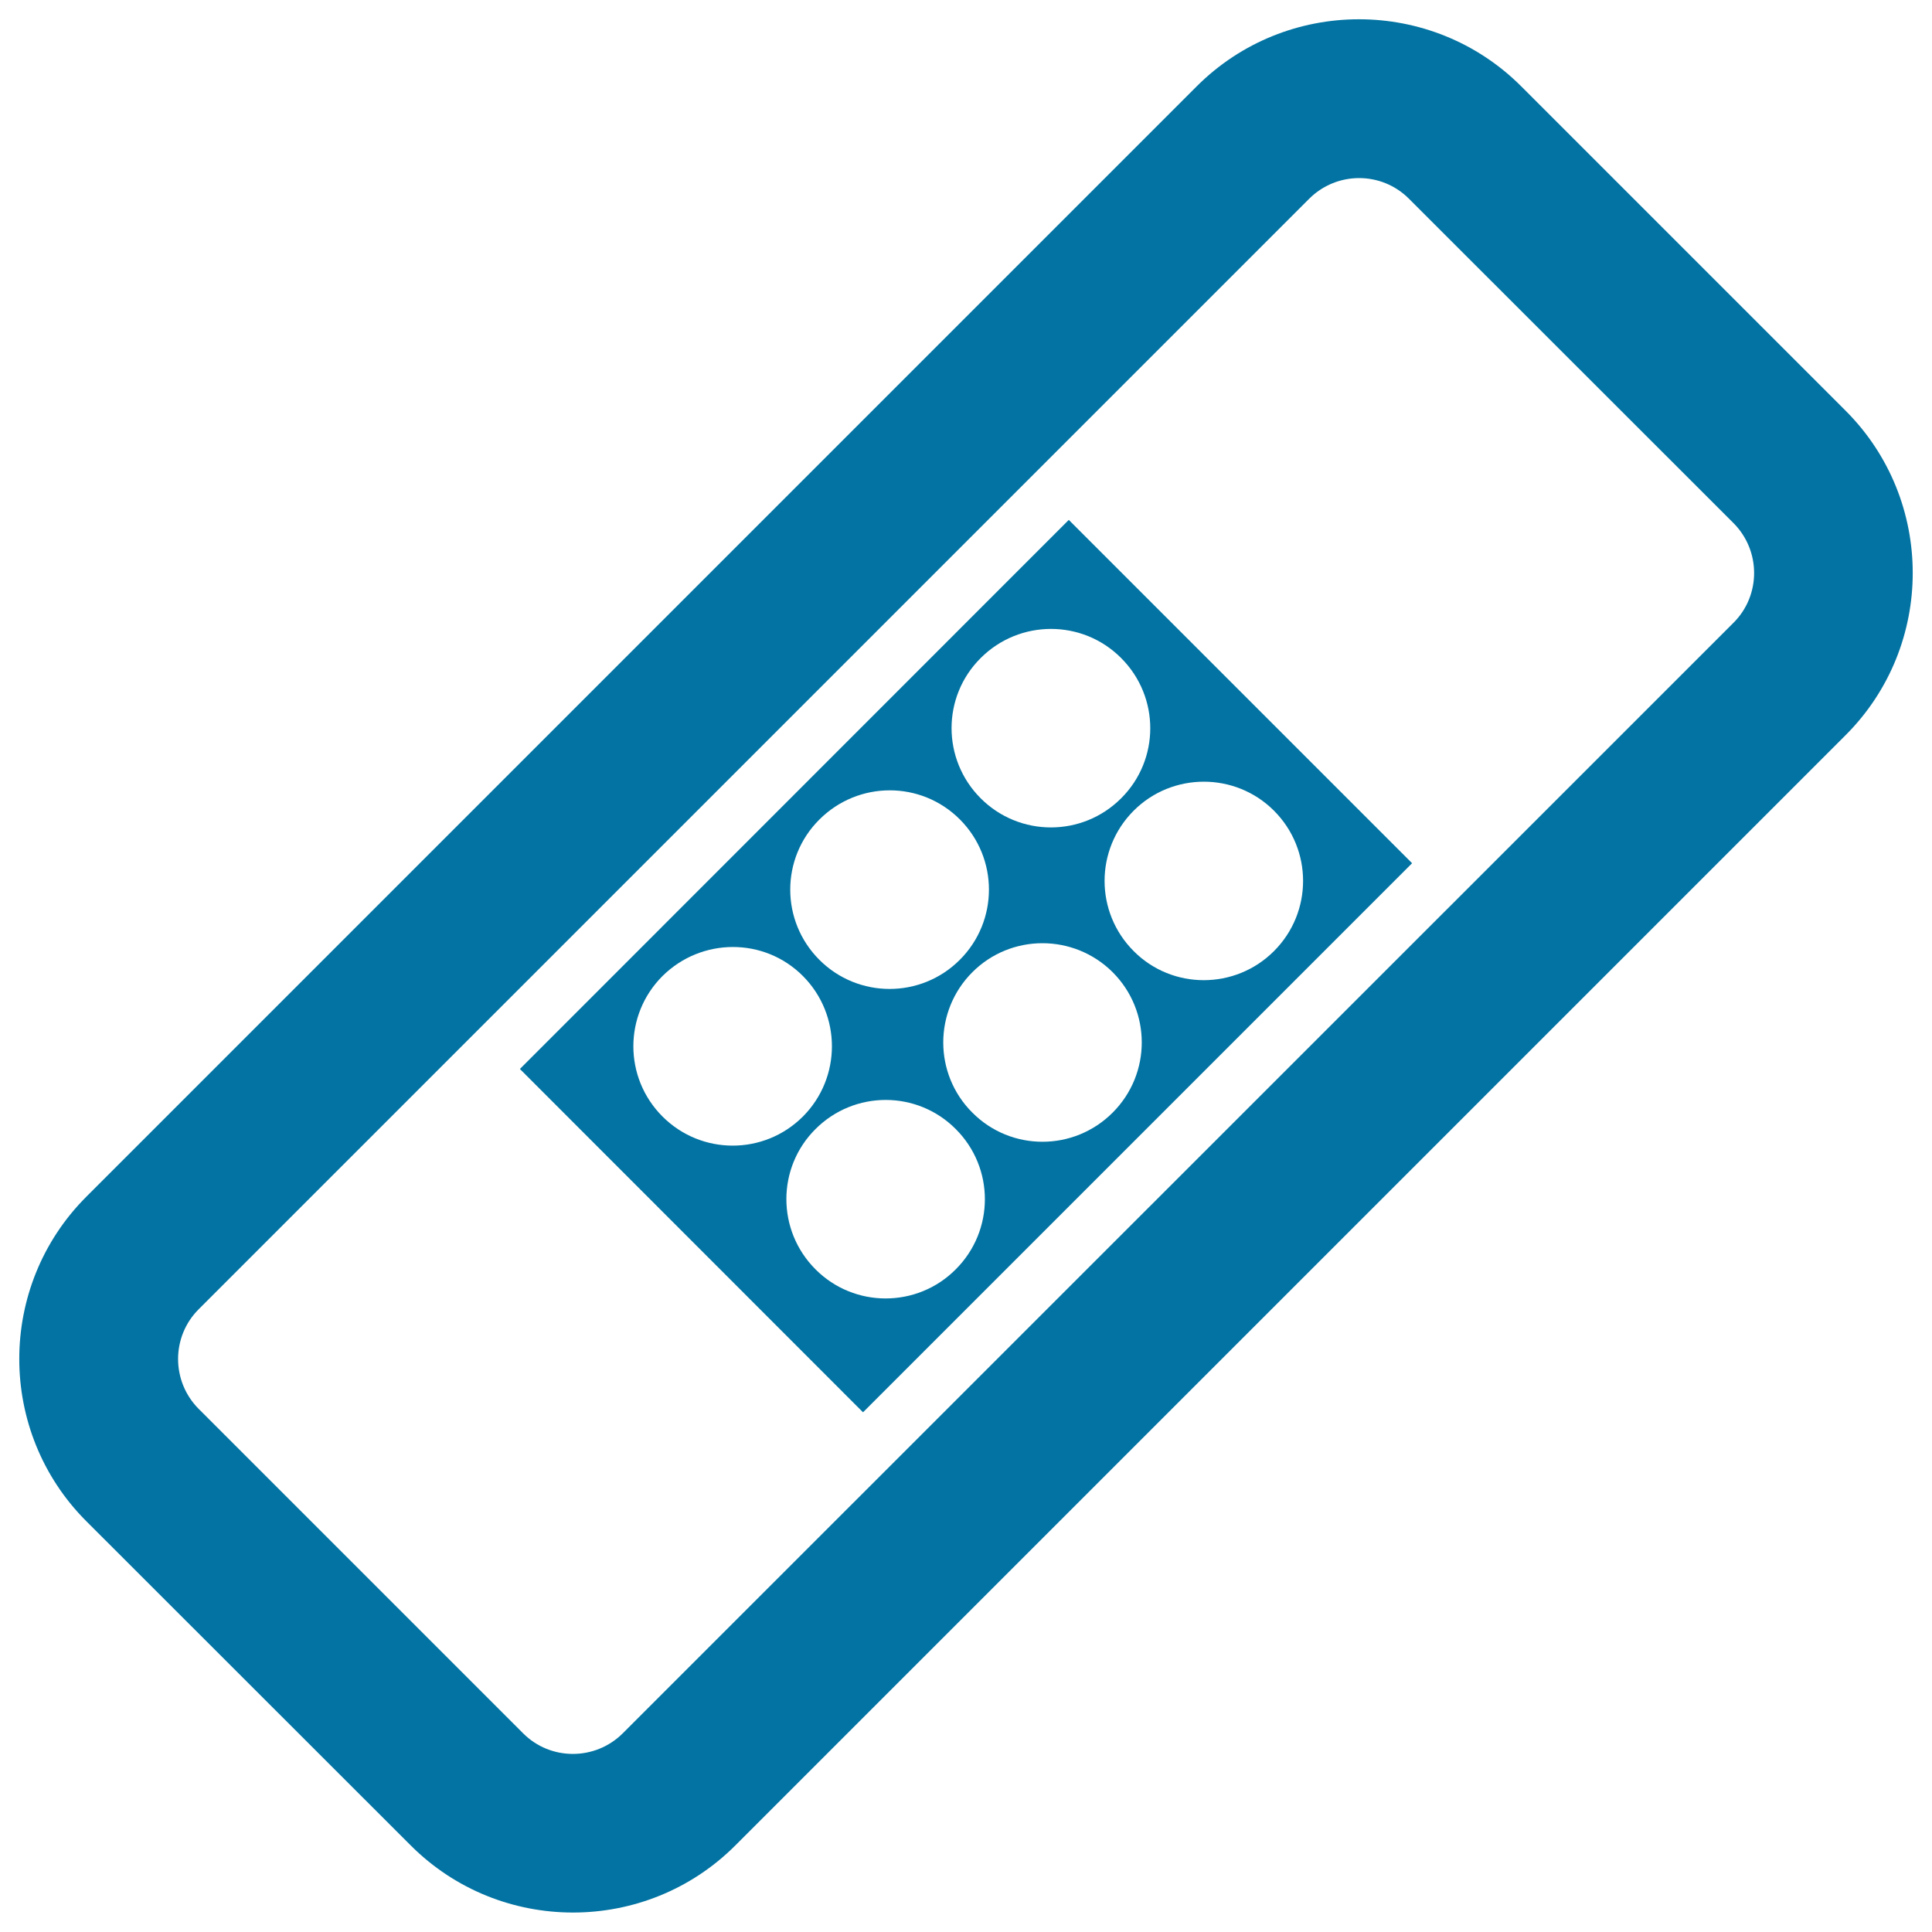 <svg xmlns="http://www.w3.org/2000/svg" viewBox="0 0 1000 1000" style="fill:#0273a2">
<title>Rotated Rectangle With Dots Inside SVG icon</title>
<g><g><path d="M955.3,212.6L787.4,44.7c-46.3-46.3-121.7-46.3-168,0L44.7,619.4c-46.3,46.3-46.3,121.7,0,168l167.9,167.8c46.3,46.3,121.7,46.3,168,0l574.7-574.7C1001.6,334.2,1001.6,258.9,955.3,212.6z M322.4,897.1c-14.3,14.3-37.5,14.3-51.7,0L102.9,729.3c-14.3-14.3-14.3-37.5,0-51.7l574.7-574.7c14.3-14.3,37.5-14.3,51.7,0l167.9,167.8c14.3,14.3,14.3,37.5,0,51.7L322.4,897.1z"/><path d="M269.1,553.3l177.6,177.7l284.2-284.2L553.2,269.1L269.1,553.3z M659.4,419.6c20.1,20.1,20.1,52.6,0,72.7c-20,20-52.6,20.1-72.6,0c-20.1-20.1-20.1-52.6,0-72.7C606.8,399.6,639.4,399.6,659.4,419.6z M575.9,503.2c20.1,20.1,20.1,52.6,0,72.7c-20.1,20.1-52.6,20.1-72.6,0c-20.1-20-20.1-52.6,0-72.7C523.3,483.2,555.8,483.2,575.9,503.2z M494.7,584.4c20.1,20.1,20.1,52.5,0,72.6c-20,20.1-52.6,20.1-72.6,0c-20.1-20.1-20.1-52.6,0-72.6C442.2,564.3,474.7,564.3,494.7,584.4z M580.3,340.6c20.1,20.1,20.1,52.6,0,72.6c-20.1,20.1-52.6,20.1-72.7,0c-20.1-20.1-20.1-52.6,0-72.6C527.7,320.5,560.3,320.5,580.3,340.6z M496.8,424.1c20.1,20.1,20.1,52.6,0,72.7c-20.1,20.1-52.6,20.1-72.7,0c-20.1-20.1-20.1-52.6,0-72.6C444.2,404.1,476.7,404,496.8,424.1z M415.6,505.2c20,20.1,20,52.6,0,72.7c-20.1,20.1-52.6,20.1-72.7,0c-20.1-20.1-20.1-52.6,0-72.7C363.1,485.2,395.6,485.1,415.6,505.2z"/></g></g>
</svg>